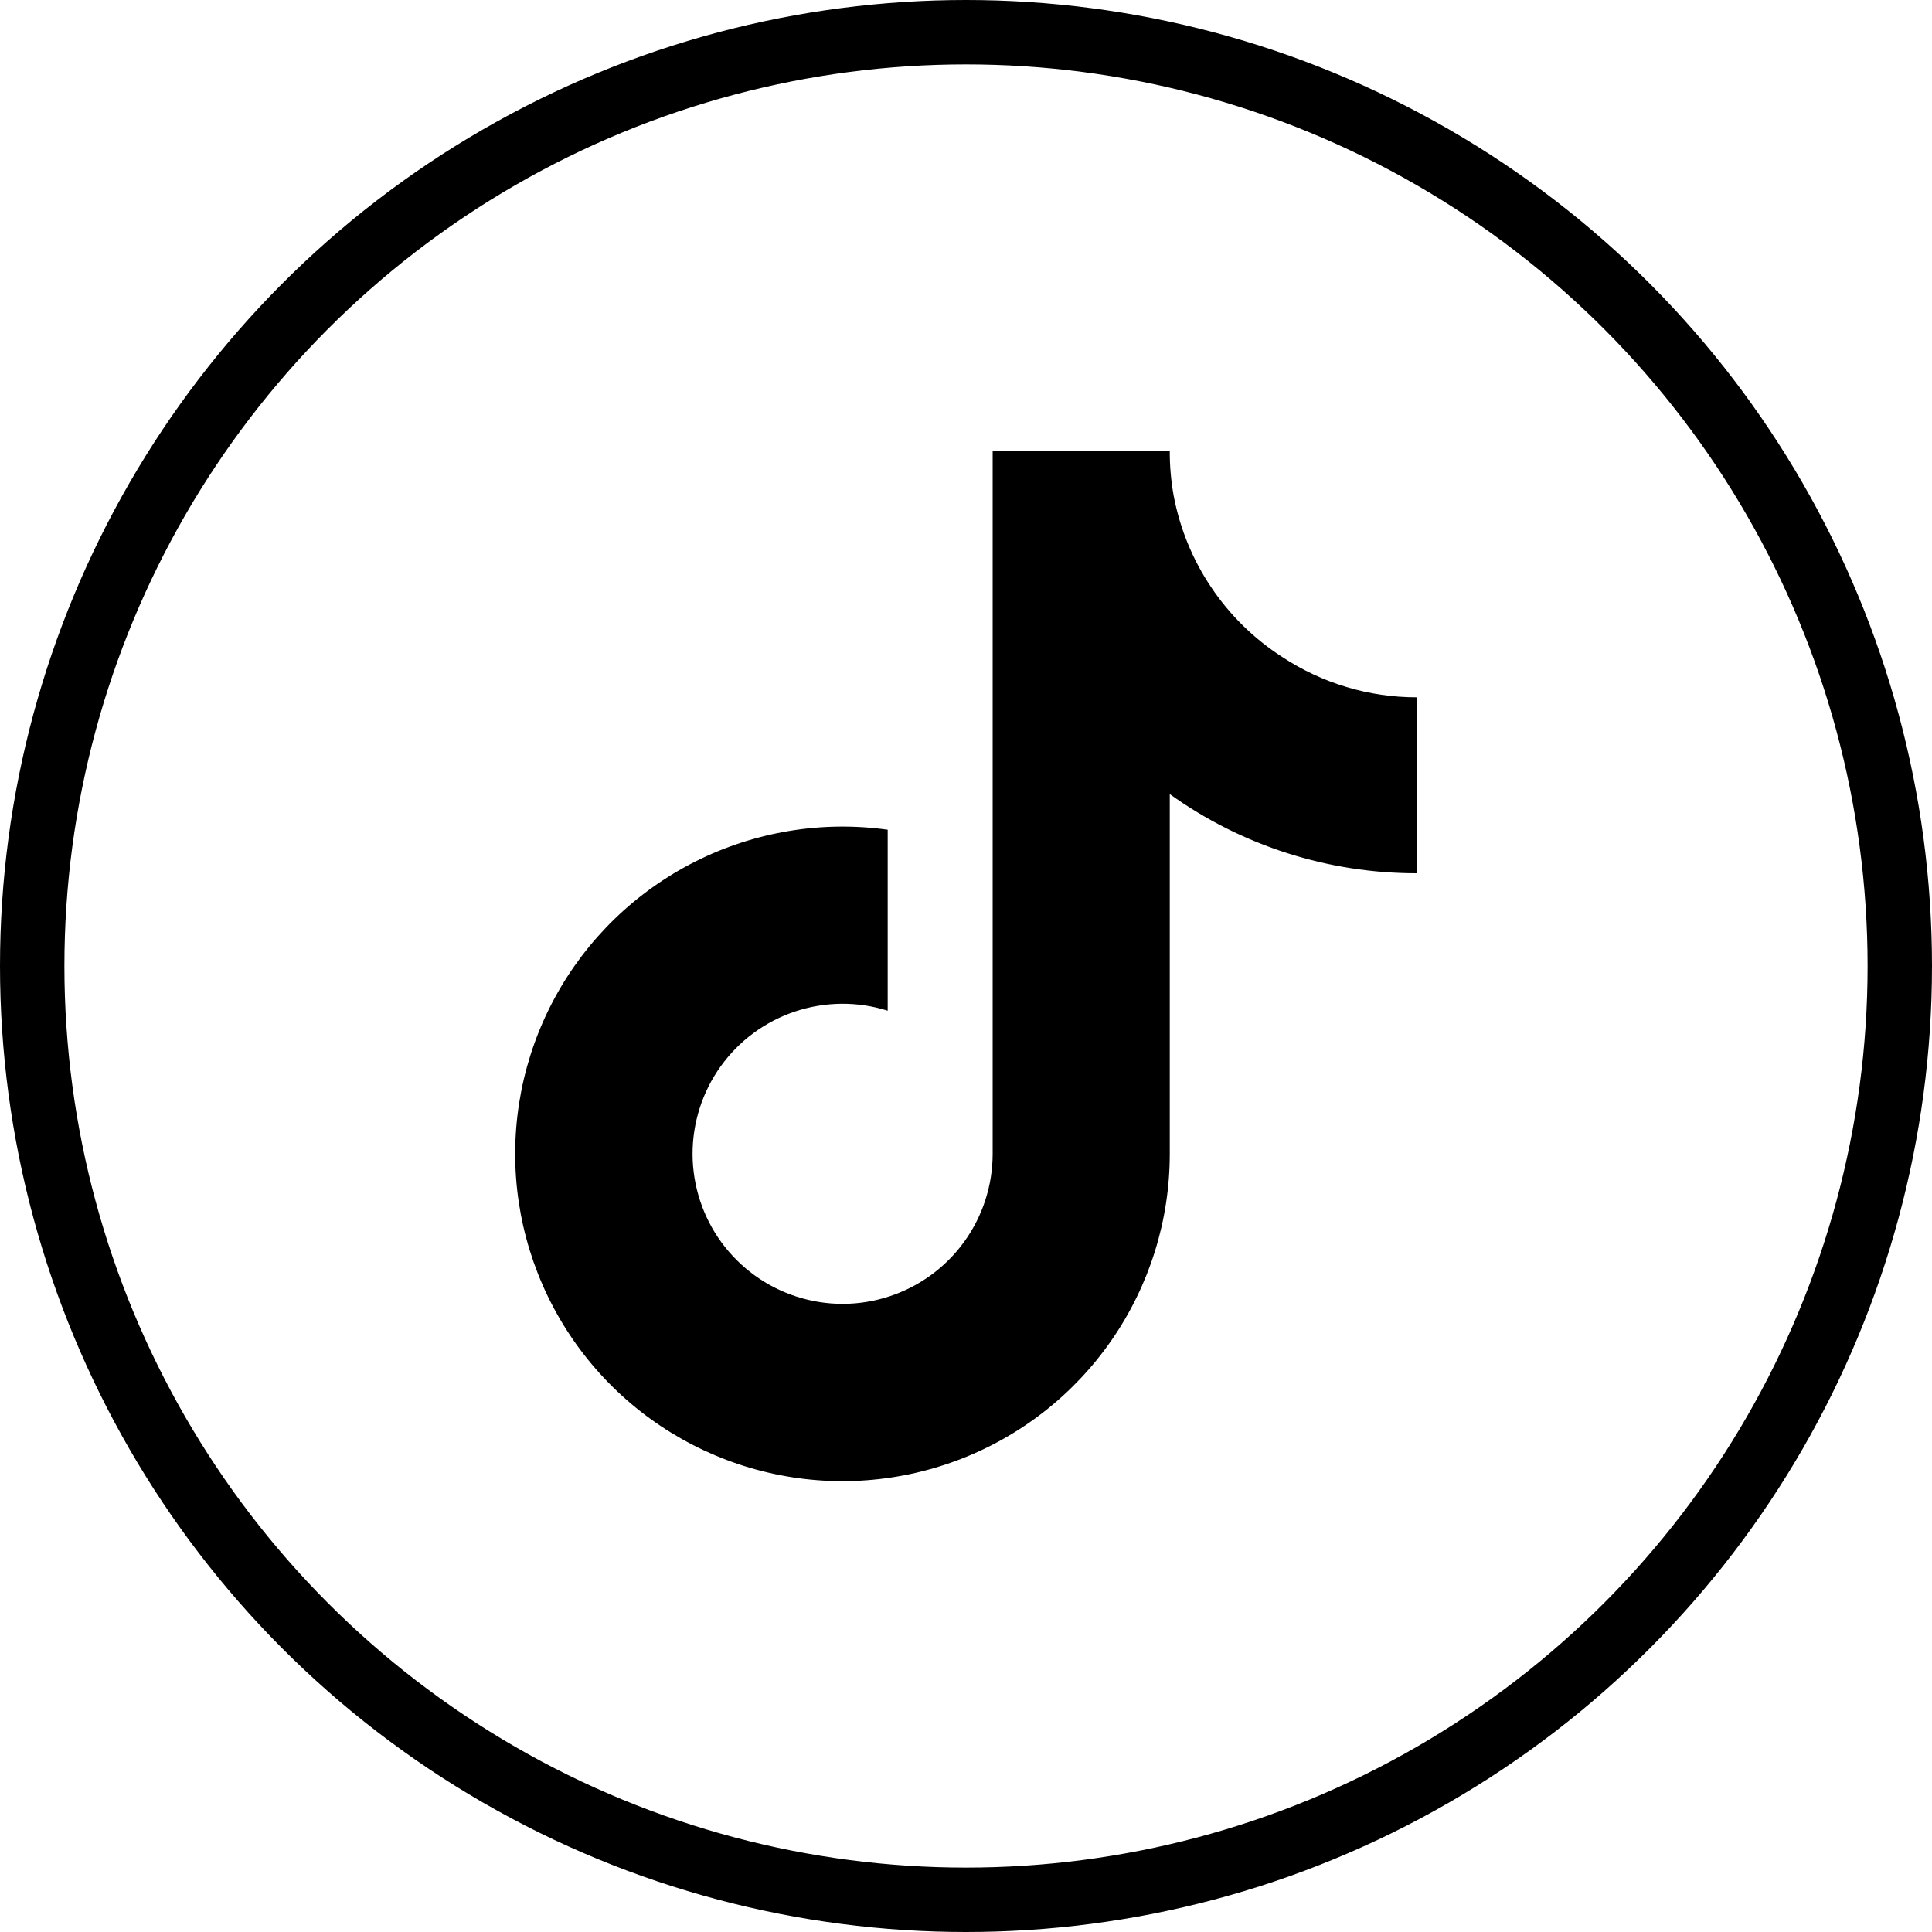 <svg width="30" height="30" viewBox="0 0 30 30" fill="none" xmlns="http://www.w3.org/2000/svg">
<circle cx="15" cy="15" r="14.5" stroke="black"/>
<path d="M22.002 13.56C20.625 13.562 19.283 13.133 18.164 12.331V17.919C18.164 18.954 17.847 19.964 17.257 20.815C16.667 21.665 15.831 22.315 14.862 22.677C13.892 23.04 12.835 23.098 11.832 22.843C10.829 22.588 9.927 22.034 9.248 21.253C8.568 20.472 8.144 19.502 8.03 18.473C7.917 17.444 8.121 16.405 8.614 15.495C9.107 14.585 9.867 13.848 10.791 13.381C11.714 12.915 12.759 12.741 13.784 12.884V15.694C13.316 15.546 12.813 15.551 12.347 15.706C11.881 15.861 11.476 16.16 11.19 16.559C10.904 16.958 10.752 17.438 10.754 17.928C10.757 18.419 10.914 18.897 11.204 19.293C11.495 19.689 11.902 19.984 12.37 20.134C12.837 20.285 13.34 20.284 13.807 20.131C14.274 19.979 14.681 19.683 14.969 19.286C15.258 18.888 15.413 18.41 15.414 17.919V7H18.164C18.163 7.233 18.183 7.465 18.224 7.694C18.32 8.204 18.518 8.69 18.808 9.12C19.097 9.551 19.472 9.919 19.908 10.2C20.529 10.61 21.258 10.829 22.002 10.828V13.56Z" fill="black"/>
</svg>
